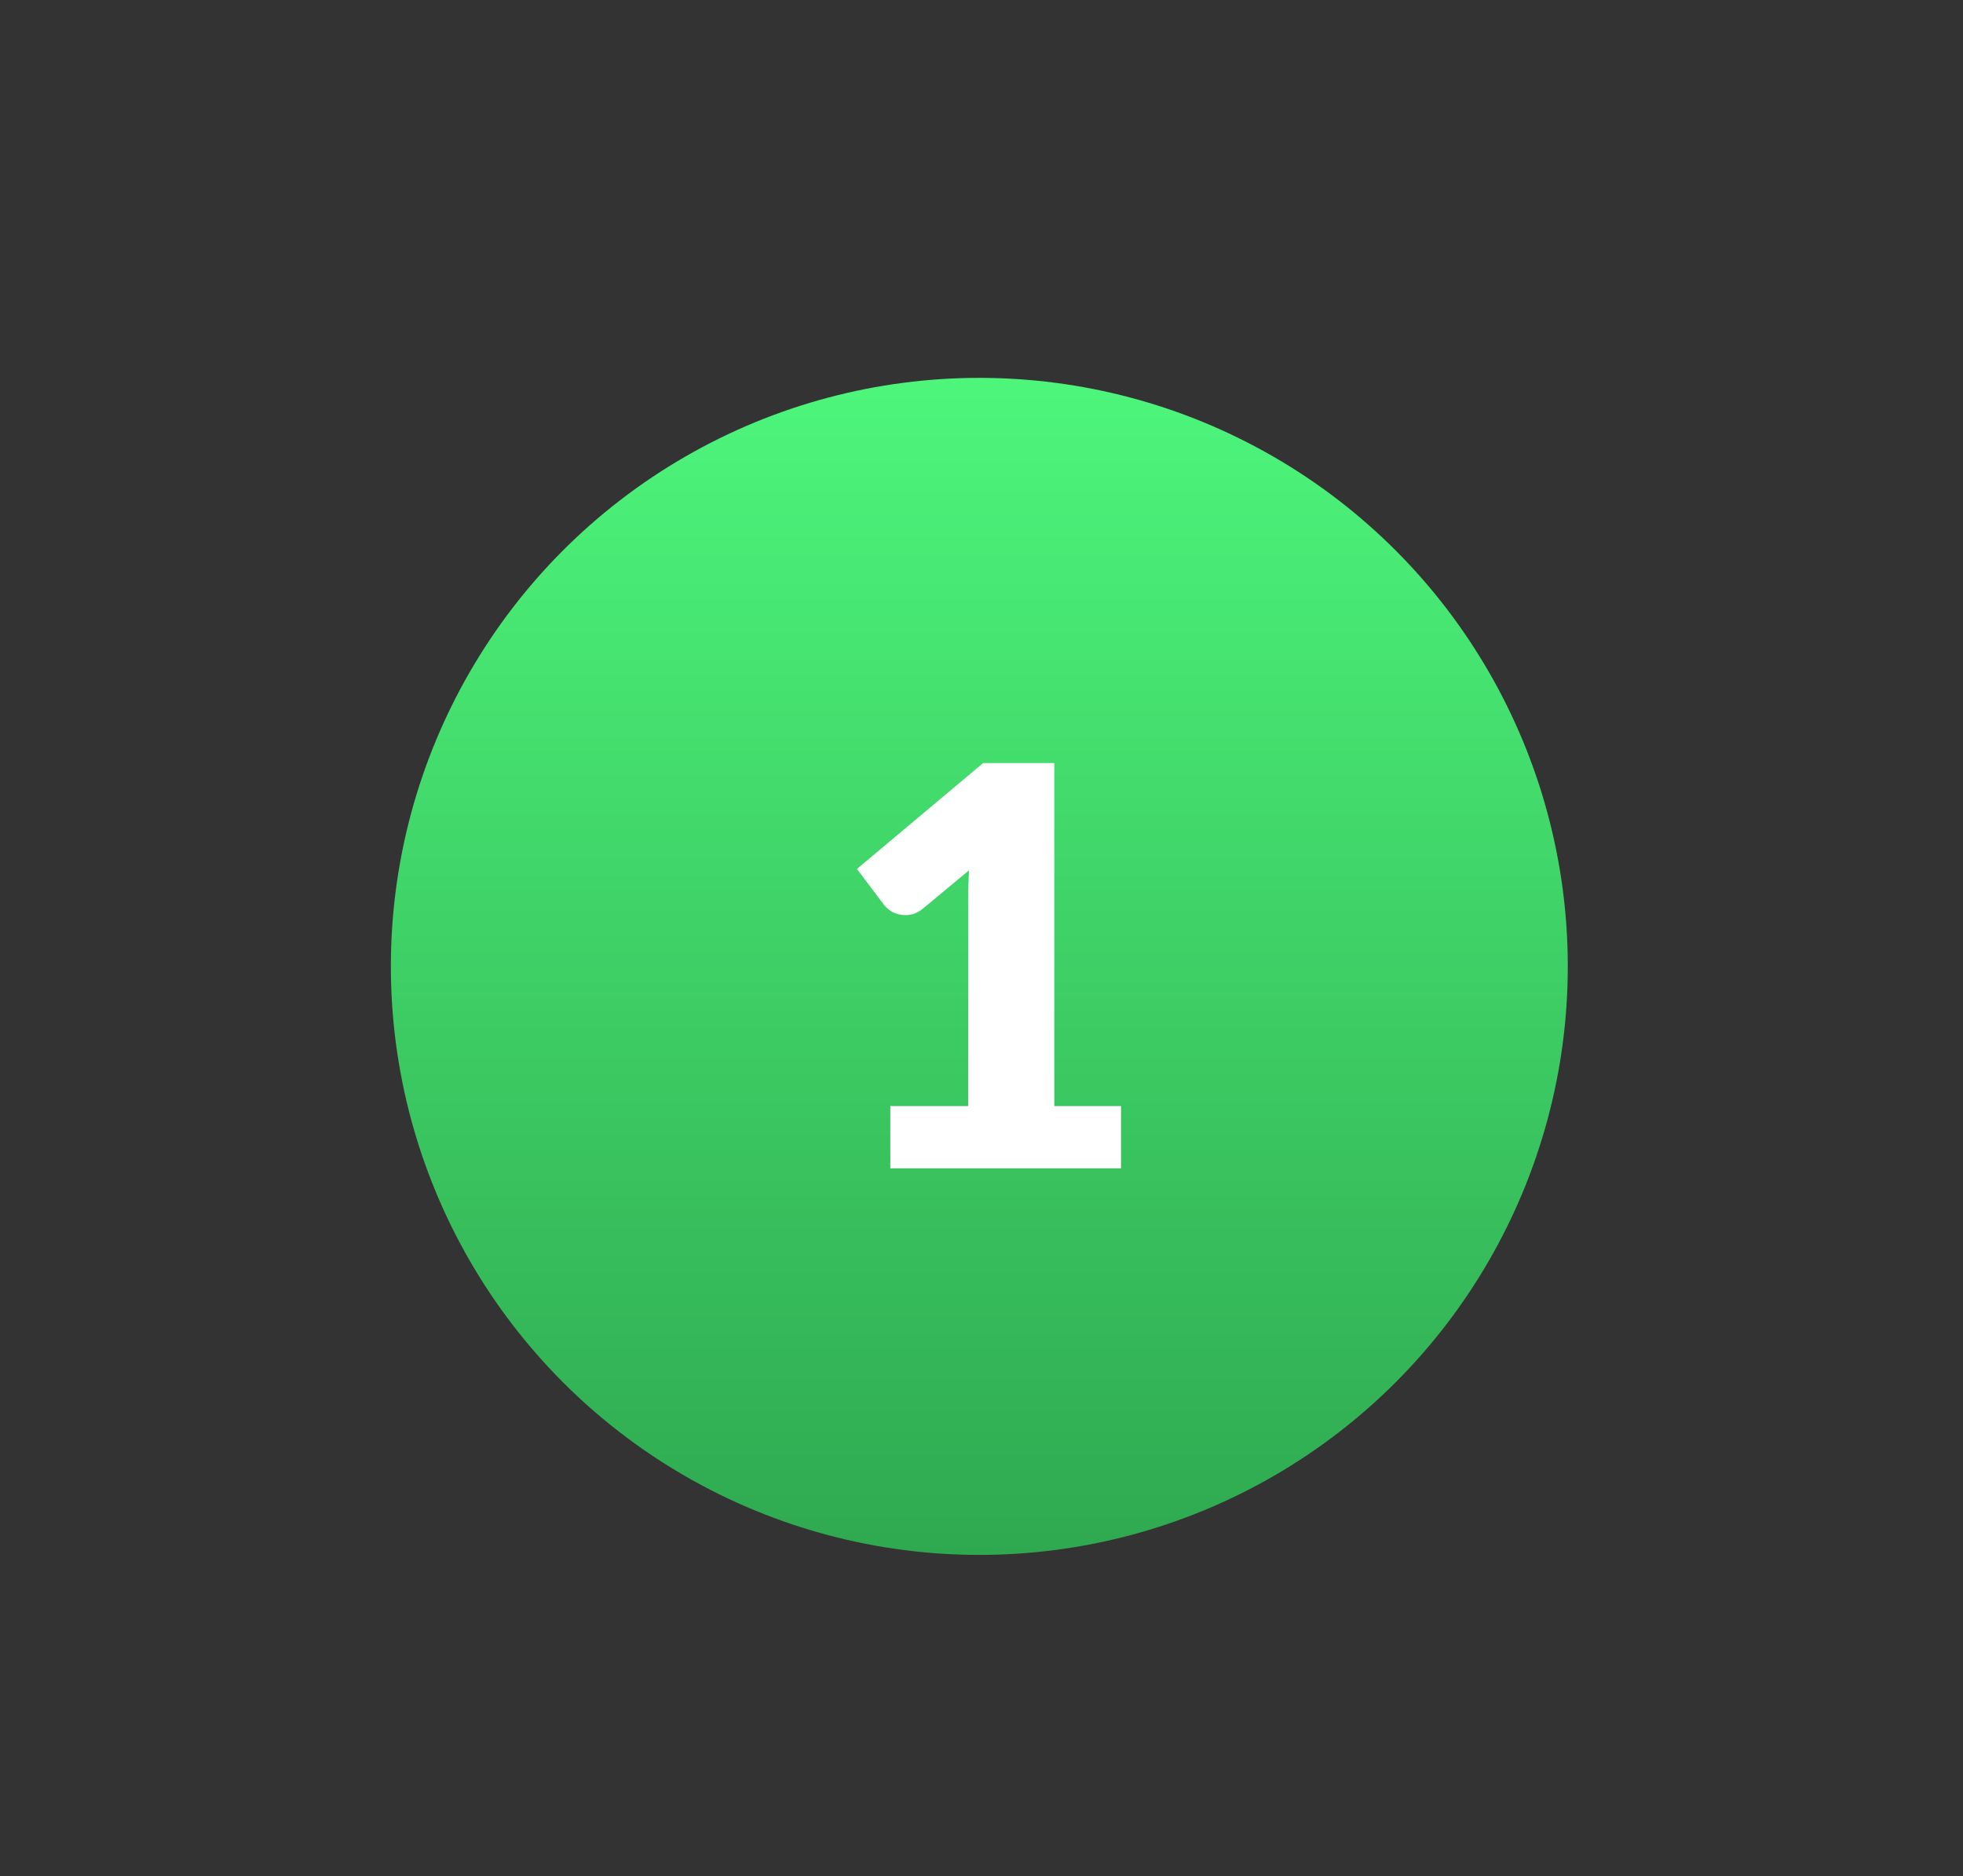 <svg width="452" height="432" viewBox="0 0 452 432" fill="none" xmlns="http://www.w3.org/2000/svg">
<rect x="0" y="0" width="452" height="432" fill="#333333" stroke="none"/>
<circle cx="225.5" cy="222.5" r="135.5" fill="url(#paint0_linear_921_2771)"/>
<path d="M205.003 254.664H222.923V207.624C222.923 205.32 222.987 202.909 223.115 200.392L212.555 209.16C211.872 209.715 211.19 210.12 210.507 210.376C209.824 210.589 209.163 210.696 208.523 210.696C207.414 210.696 206.411 210.461 205.515 209.992C204.662 209.48 204.022 208.947 203.595 208.392L197.323 200.072L226.379 175.688H242.763V254.664H258.123V269H205.003V254.664Z" fill="white"/>
<defs>
<linearGradient id="paint0_linear_921_2771" x1="225.5" y1="87" x2="225.5" y2="358" gradientUnits="userSpaceOnUse">
<stop stop-color="#4DF67B"/>
<stop offset="1" stop-color="#2FA950"/>
</linearGradient>
</defs>
</svg>

